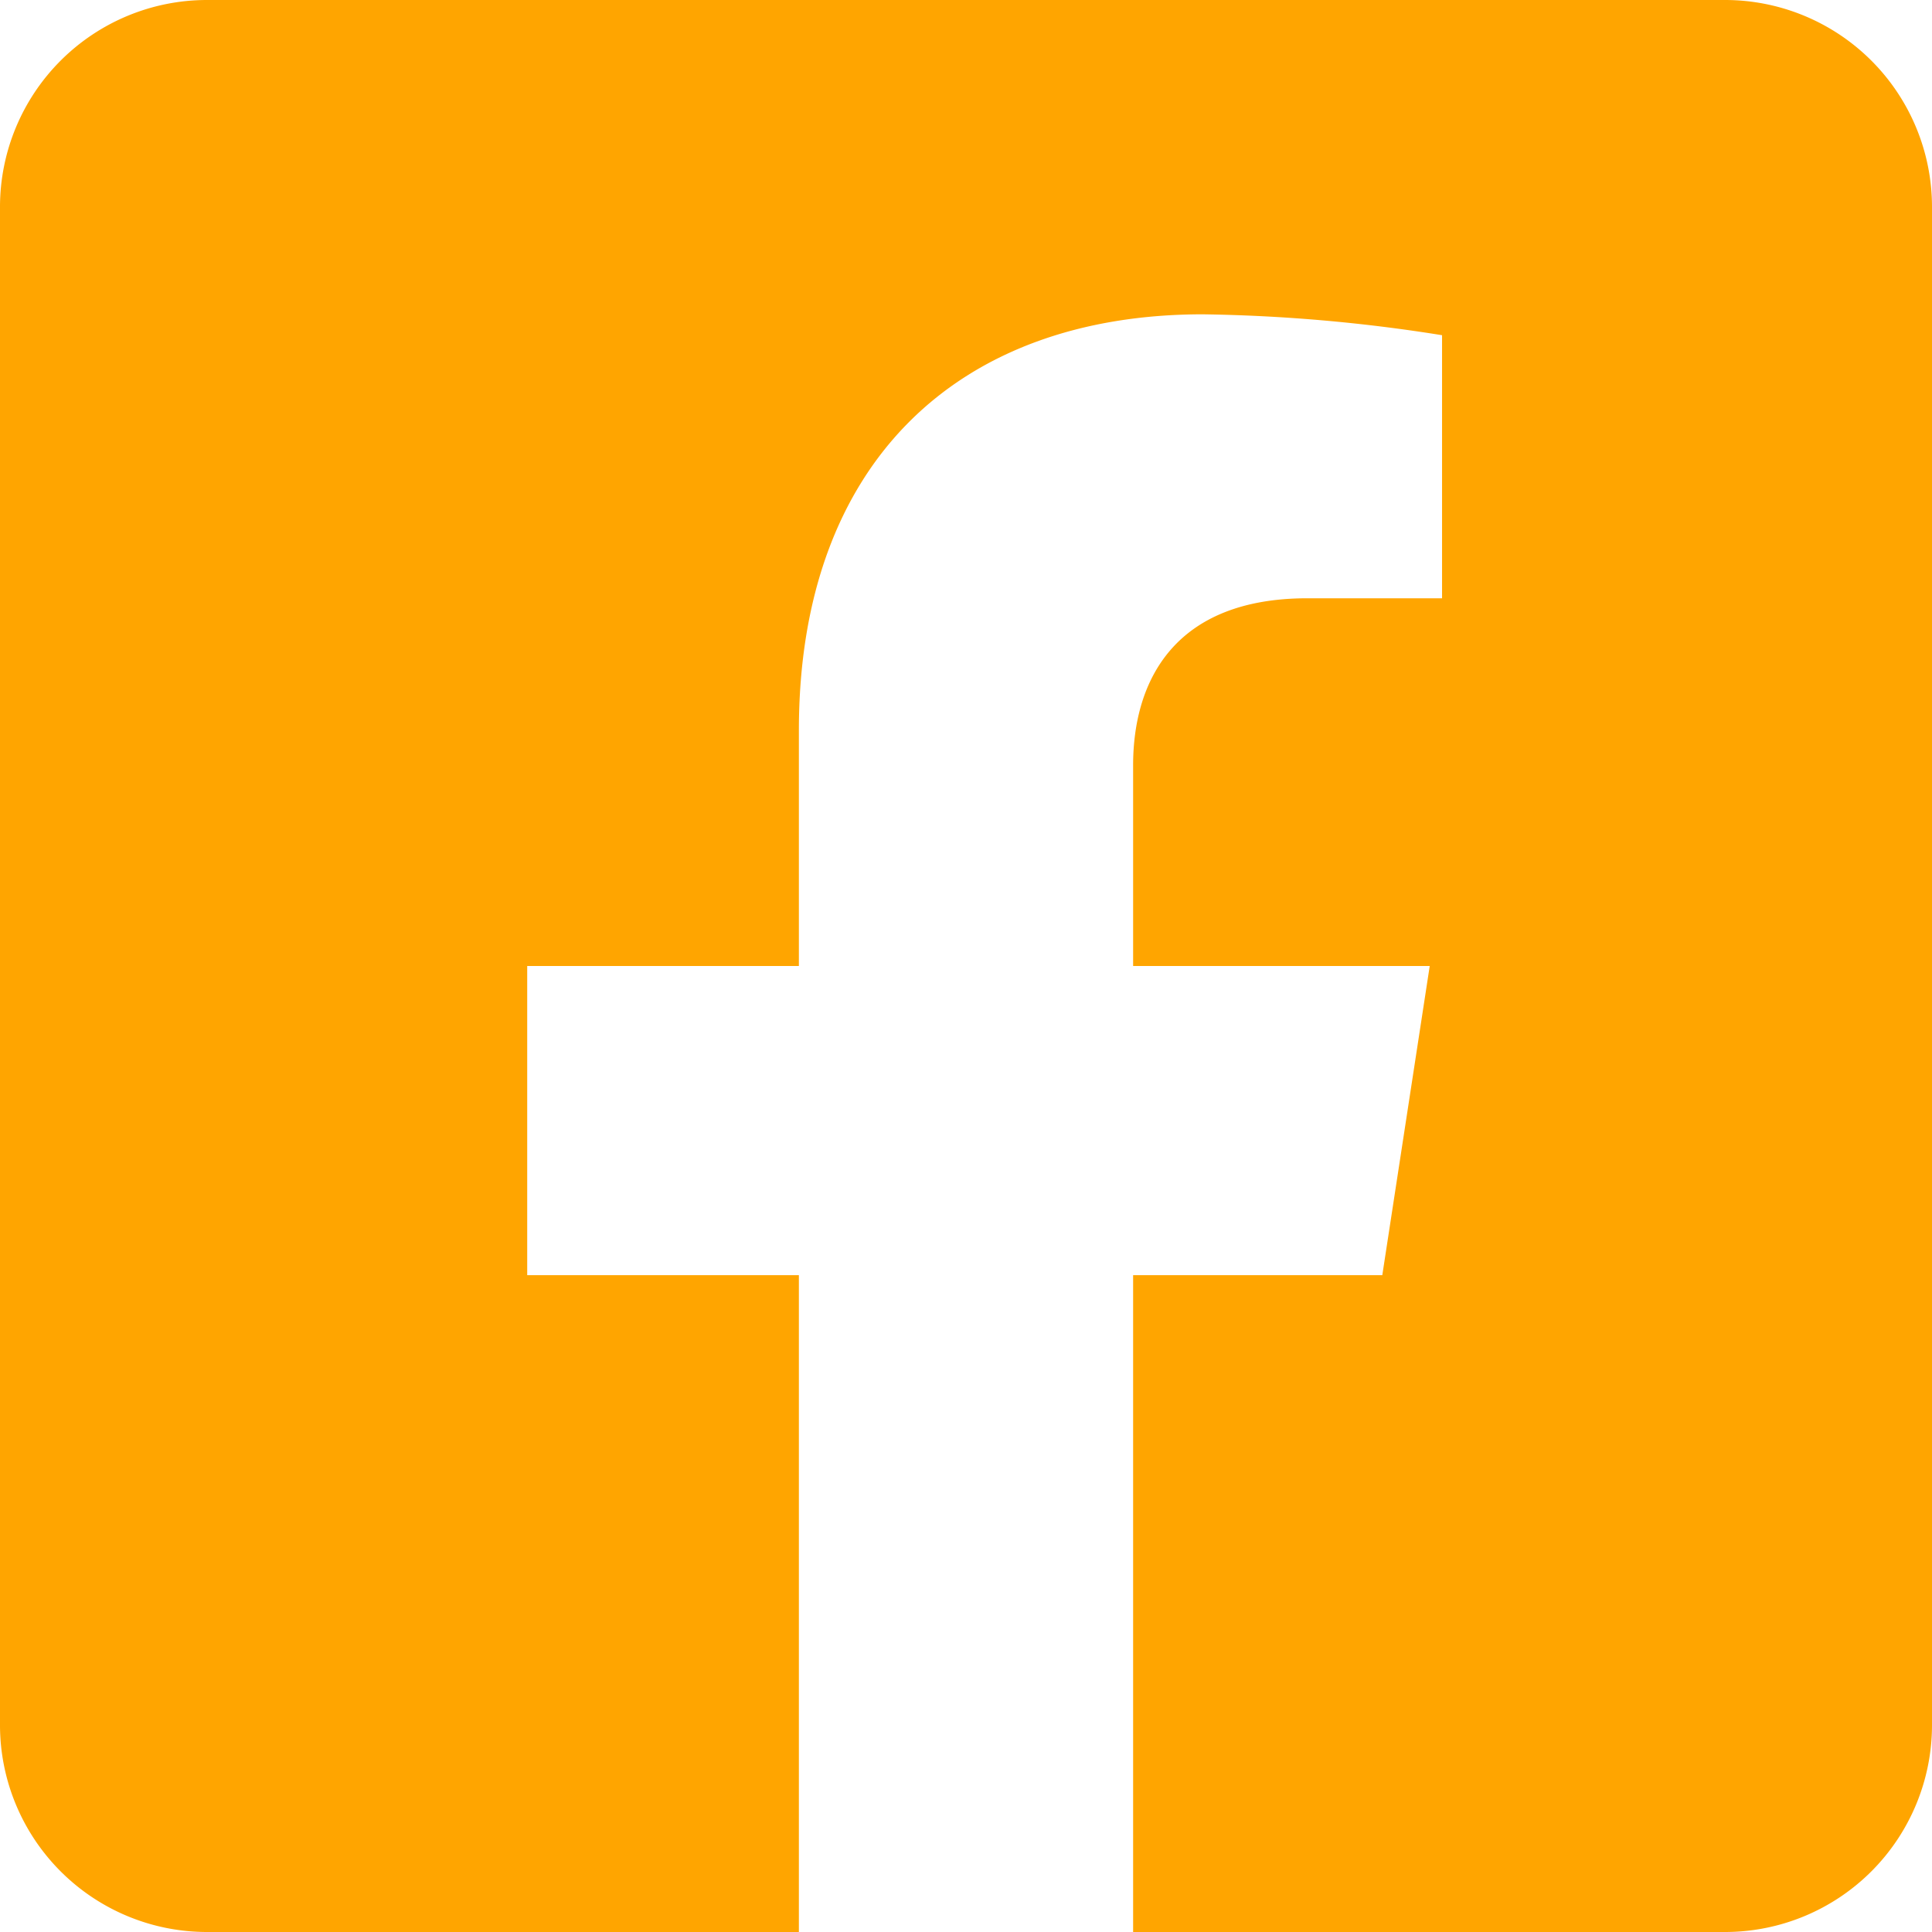 <svg xmlns="http://www.w3.org/2000/svg" width="42" height="42" viewBox="0 0 42 42">
  <path id="Icon_awesome-facebook-square" data-name="Icon awesome-facebook-square" d="M37.5,2.25H4.5A4.5,4.5,0,0,0,0,6.75v33a4.5,4.5,0,0,0,4.5,4.5H17.367V29.971H11.461V23.25h5.906V18.128c0-5.827,3.469-9.045,8.782-9.045a35.781,35.781,0,0,1,5.2.454v5.719H28.422c-2.888,0-3.789,1.792-3.789,3.631V23.25h6.448L30.05,29.971H24.633V44.25H37.5a4.5,4.5,0,0,0,4.5-4.5v-33A4.5,4.5,0,0,0,37.5,2.25Z" transform="translate(0 -2.25)" fill="#ffa500"/>
</svg>
